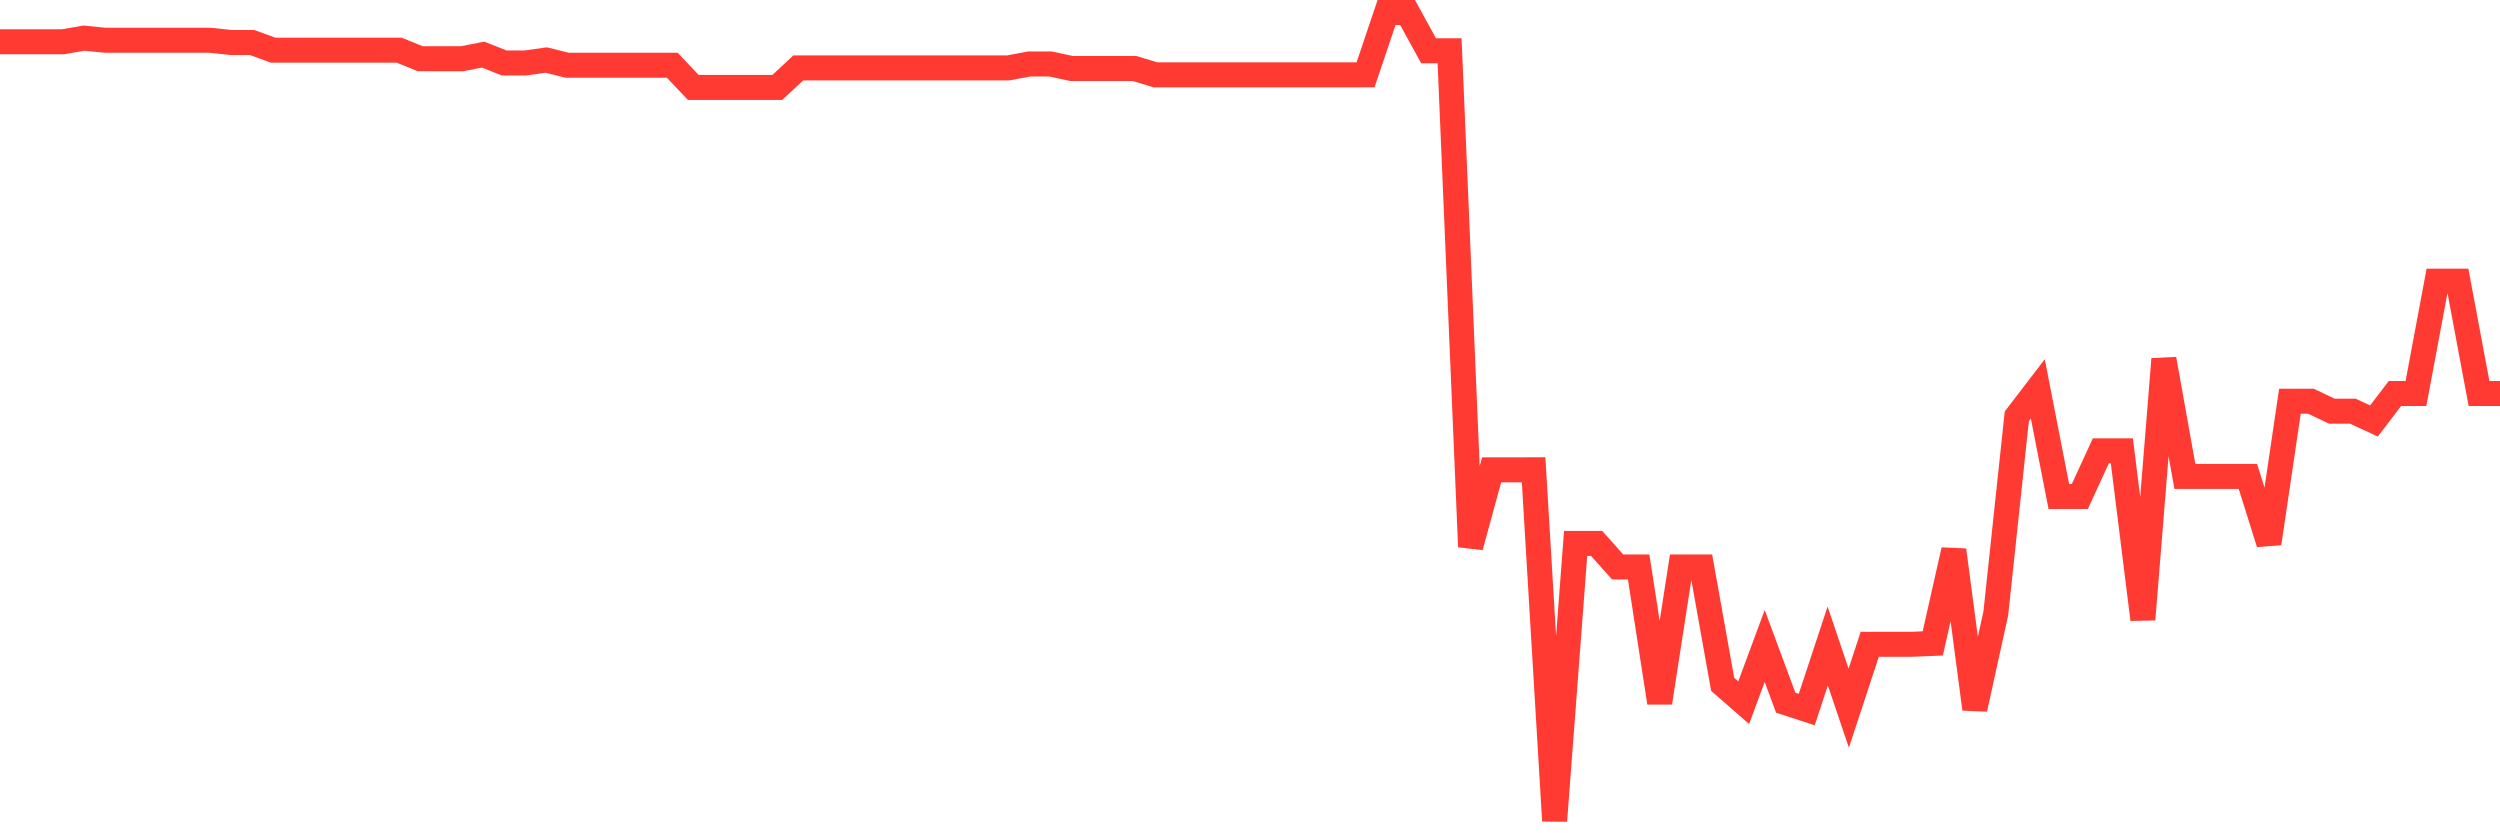 <svg
  xmlns="http://www.w3.org/2000/svg"
  xmlns:xlink="http://www.w3.org/1999/xlink"
  width="120"
  height="40"
  viewBox="0 0 120 40"
  preserveAspectRatio="none"
>
  <polyline
    points="0,2.004 1.008,2.004 2.017,2.004 3.025,2.004 4.034,1.831 5.042,1.932 6.05,1.932 7.059,1.932 8.067,1.932 9.076,1.932 10.084,1.932 11.092,2.04 12.101,2.04 13.109,2.408 14.118,2.408 15.126,2.408 16.134,2.408 17.143,2.408 18.151,2.408 19.16,2.408 20.168,2.817 21.176,2.817 22.185,2.817 23.193,2.622 24.202,3.023 25.21,3.023 26.218,2.882 27.227,3.131 28.235,3.131 29.244,3.131 30.252,3.131 31.261,3.131 32.269,3.131 33.277,4.197 34.286,4.197 35.294,4.197 36.303,4.197 37.311,4.197 38.319,3.258 39.328,3.258 40.336,3.258 41.345,3.258 42.353,3.258 43.361,3.258 44.37,3.258 45.378,3.258 46.387,3.258 47.395,3.258 48.403,3.258 49.412,3.069 50.42,3.069 51.429,3.287 52.437,3.287 53.445,3.287 54.454,3.287 55.462,3.592 56.471,3.592 57.479,3.592 58.487,3.592 59.496,3.592 60.504,3.592 61.513,3.592 62.521,3.592 63.529,3.592 64.538,3.592 65.546,3.592 66.555,0.6 67.563,0.6 68.571,2.437 69.58,2.437 70.588,26.247 71.597,22.553 72.605,22.553 73.613,22.549 74.622,39.4 75.63,26.086 76.639,26.086 77.647,27.214 78.655,27.214 79.664,33.729 80.672,27.214 81.681,27.214 82.689,32.849 83.697,33.729 84.706,31.007 85.714,33.729 86.723,34.058 87.731,31.007 88.739,33.993 89.748,30.925 90.756,30.925 91.765,30.925 92.773,30.884 93.782,26.403 94.79,34.032 95.798,29.443 96.807,19.98 97.815,18.665 98.824,23.832 99.832,23.832 100.84,21.64 101.849,21.64 102.857,29.732 103.866,17.236 104.874,22.869 105.882,22.869 106.891,22.869 107.899,22.869 108.908,26.083 109.916,19.259 110.924,19.259 111.933,19.737 112.941,19.737 113.95,20.207 114.958,18.888 115.966,18.888 116.975,13.495 117.983,13.495 118.992,18.888 120,18.888"
    fill="none"
    stroke="#ff3a33"
    stroke-width="1.2"
  >
  </polyline>
</svg>